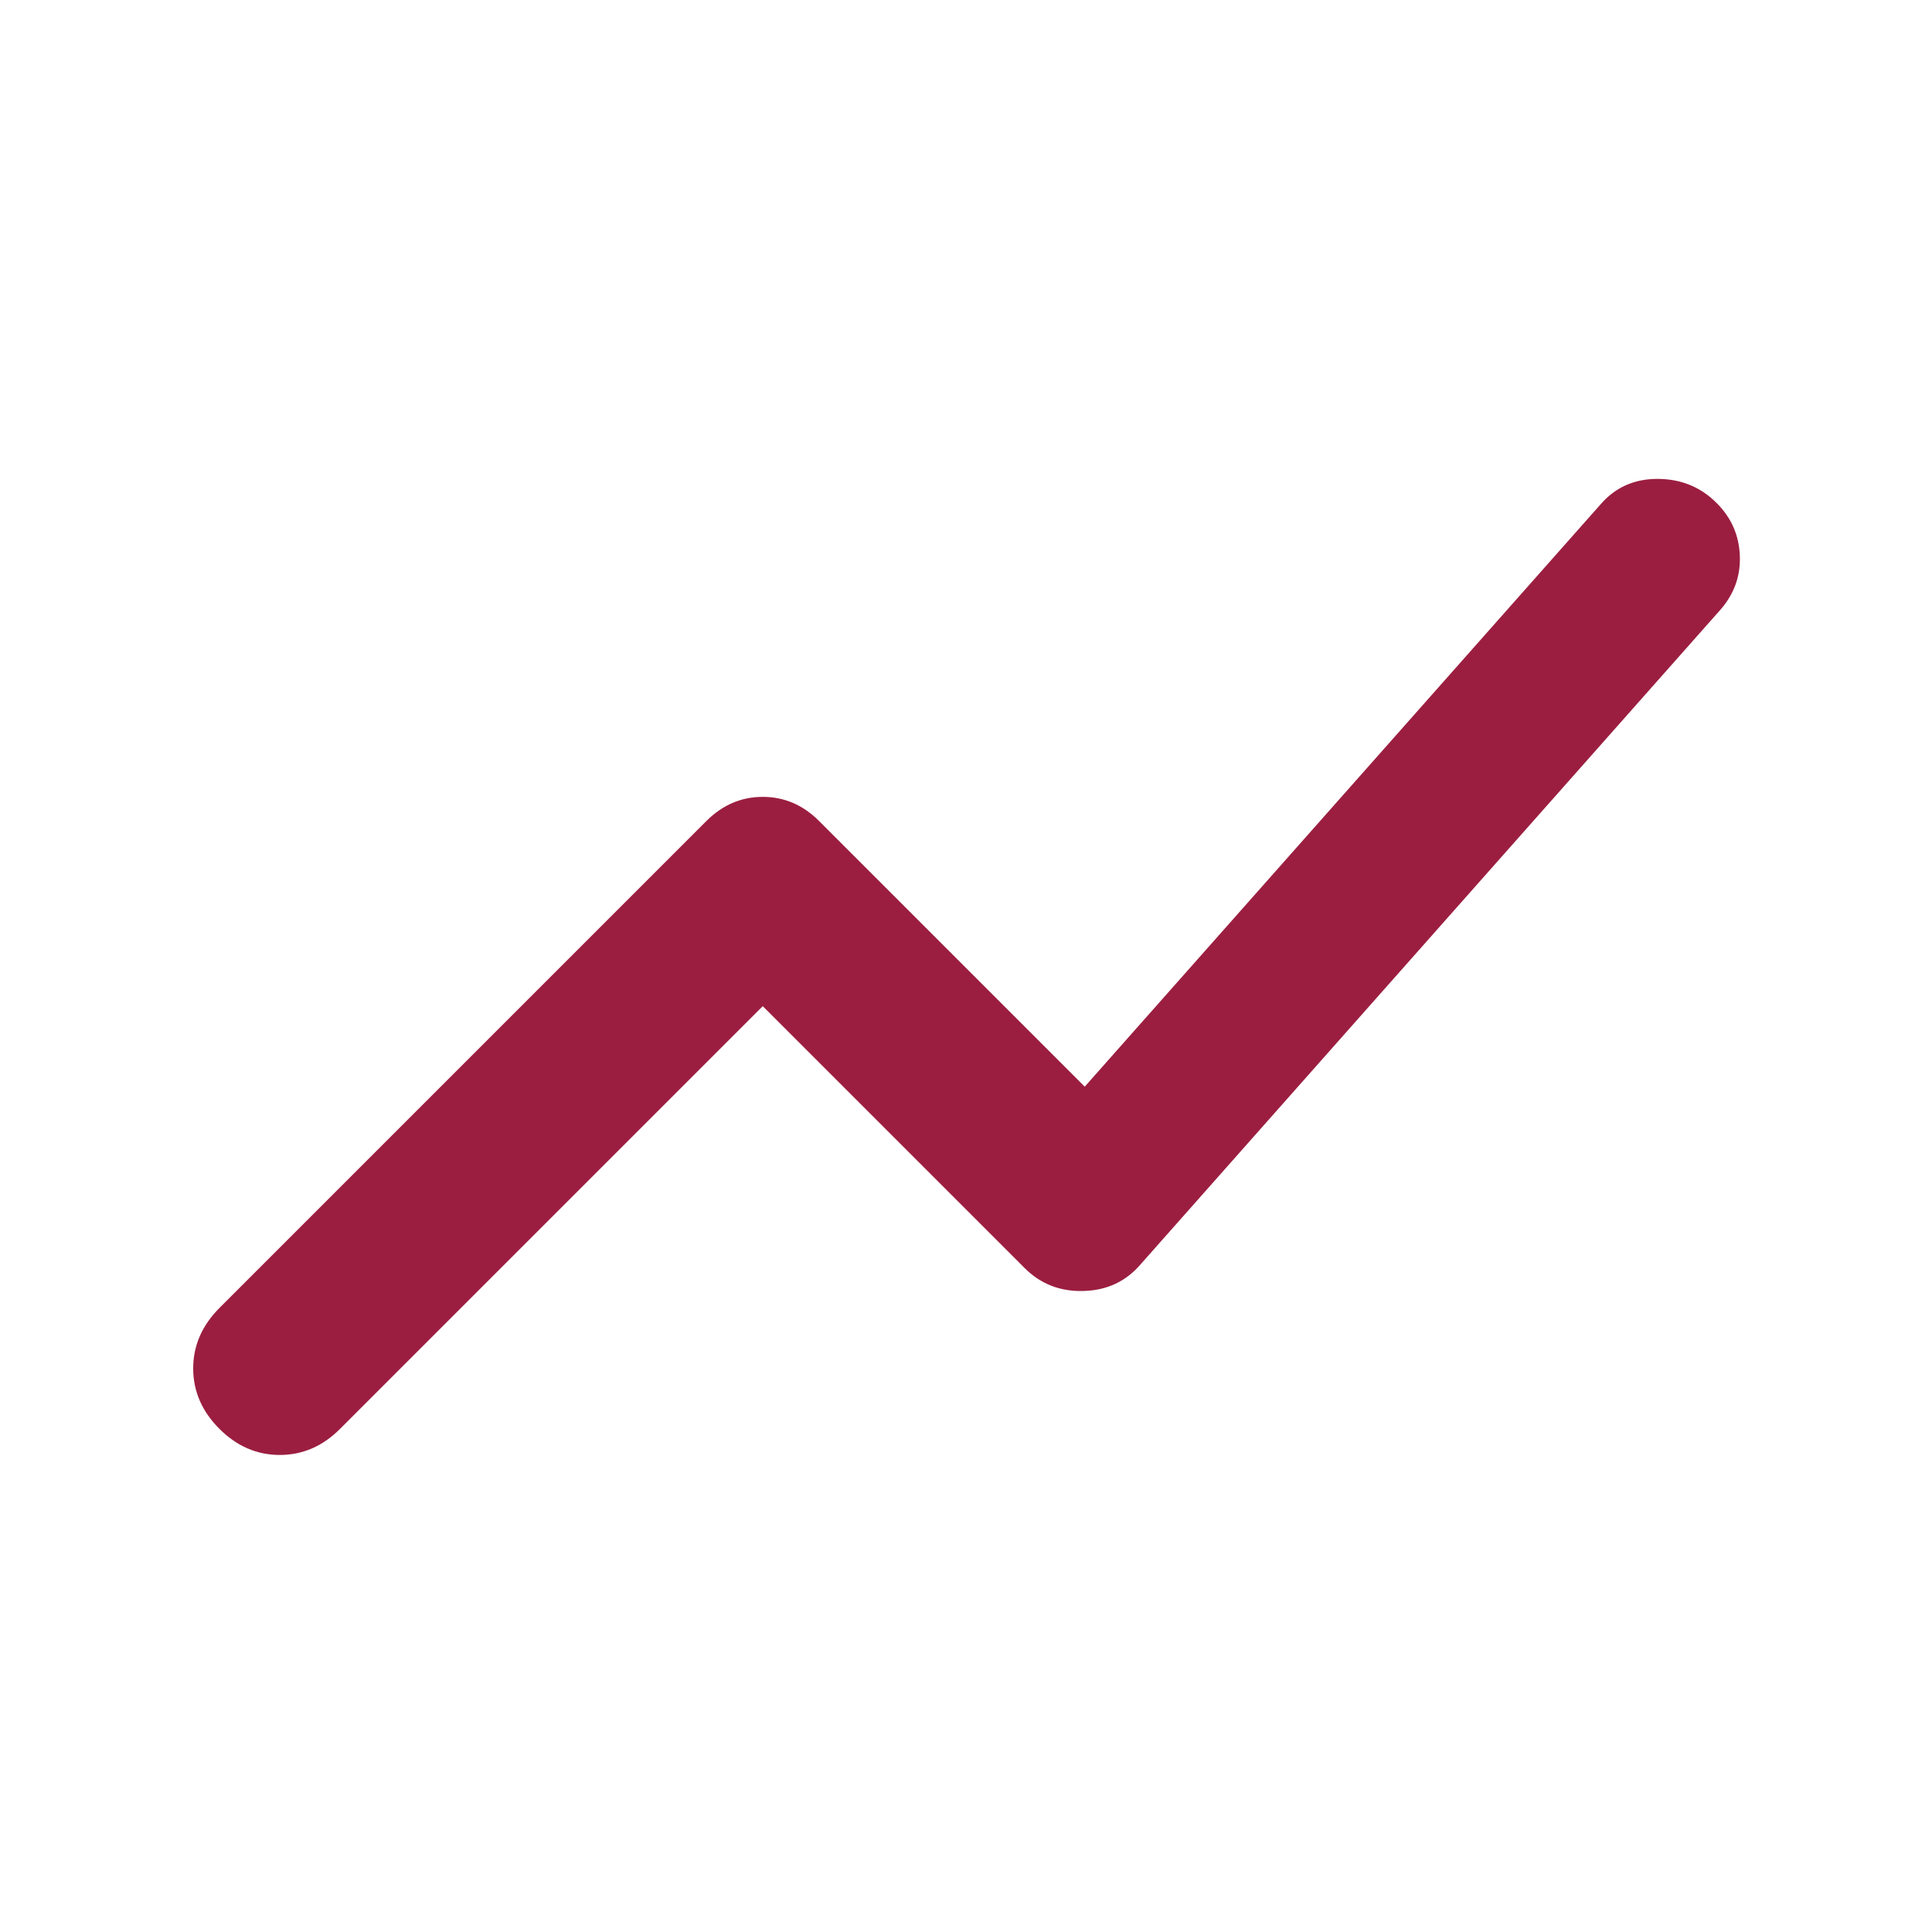 <svg width="24" height="24" viewBox="0 0 24 24" fill="none" xmlns="http://www.w3.org/2000/svg">
                            <path d="M2.725 17.749C2.509 17.533 2.4 17.283 2.4 16.999C2.4 16.716 2.509 16.466 2.725 16.249L8.775 10.199C8.975 9.999 9.209 9.899 9.475 9.899C9.742 9.899 9.975 9.999 10.175 10.199L13.475 13.499L19.875 6.274C20.059 6.058 20.296 5.949 20.588 5.949C20.88 5.949 21.126 6.049 21.325 6.249C21.509 6.433 21.605 6.653 21.613 6.911C21.622 7.169 21.534 7.399 21.35 7.599L14.175 15.699C13.992 15.916 13.754 16.029 13.462 16.037C13.17 16.046 12.925 15.95 12.725 15.749L9.475 12.499L4.225 17.749C4.009 17.966 3.759 18.074 3.475 18.074C3.192 18.074 2.942 17.966 2.725 17.749Z" fill="#9B1E40"></path>
                            </svg>
